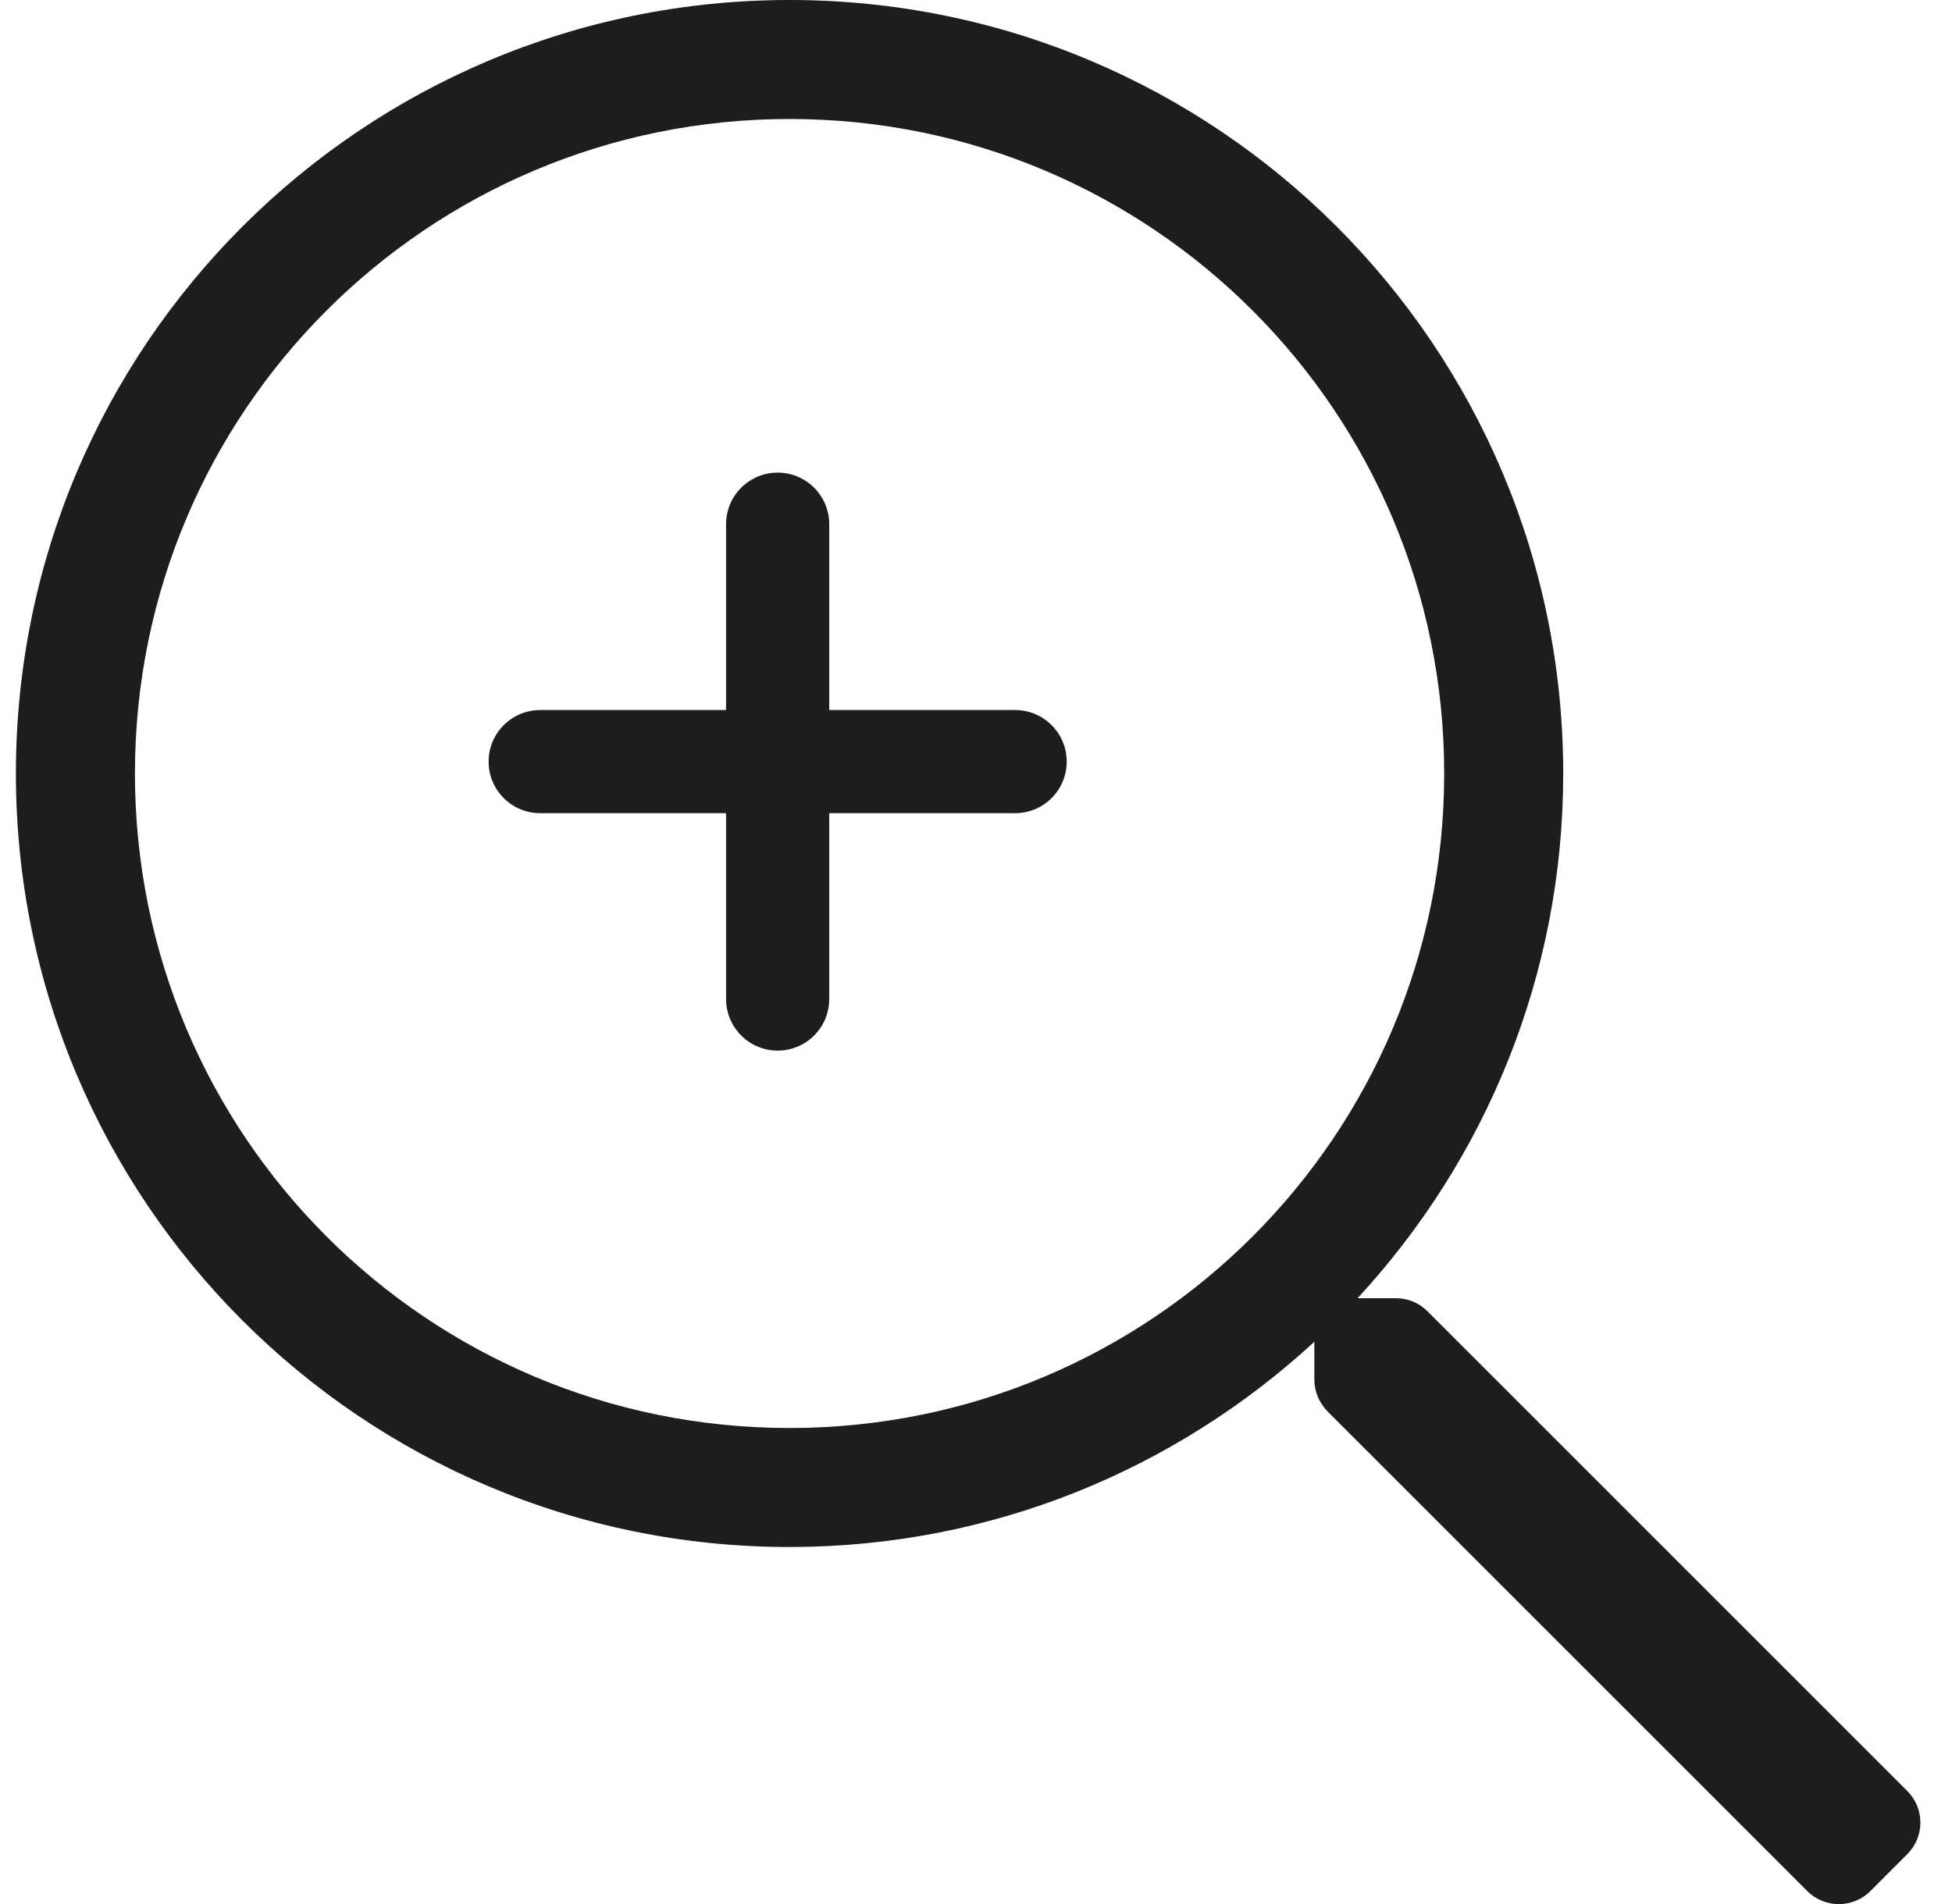 <svg width="41" height="40" viewBox="0 0 41 40" fill="none" xmlns="http://www.w3.org/2000/svg">
<g id="Group 6">
<path id="Vector" d="M40.06 37.625L29.982 27.547C29.803 27.367 29.568 27.273 29.318 27.273H28.514C31.193 24.375 32.834 20.508 32.834 16.25C32.834 7.273 25.561 0 16.584 0C7.607 0 0.334 7.273 0.334 16.25C0.334 25.227 7.607 32.5 16.584 32.5C20.842 32.5 24.709 30.859 27.607 28.188V28.984C27.607 29.234 27.709 29.469 27.881 29.648L37.959 39.727C38.326 40.094 38.92 40.094 39.287 39.727L40.06 38.953C40.428 38.586 40.428 37.992 40.06 37.625ZM16.584 30C8.982 30 2.834 23.852 2.834 16.25C2.834 8.648 8.982 2.5 16.584 2.5C24.186 2.5 30.334 8.648 30.334 16.25C30.334 23.852 24.186 30 16.584 30Z" fill="#1D1D1D"/>
<path id="Vector 3" d="M11.346 16H21.322" stroke="#1D1D1D" stroke-width="2.167" stroke-miterlimit="16" stroke-linecap="round"/>
<path id="Vector 4" d="M16.334 11.012L16.334 20.988" stroke="#1D1D1D" stroke-width="2.167" stroke-miterlimit="16" stroke-linecap="round"/>
</g>
</svg>
